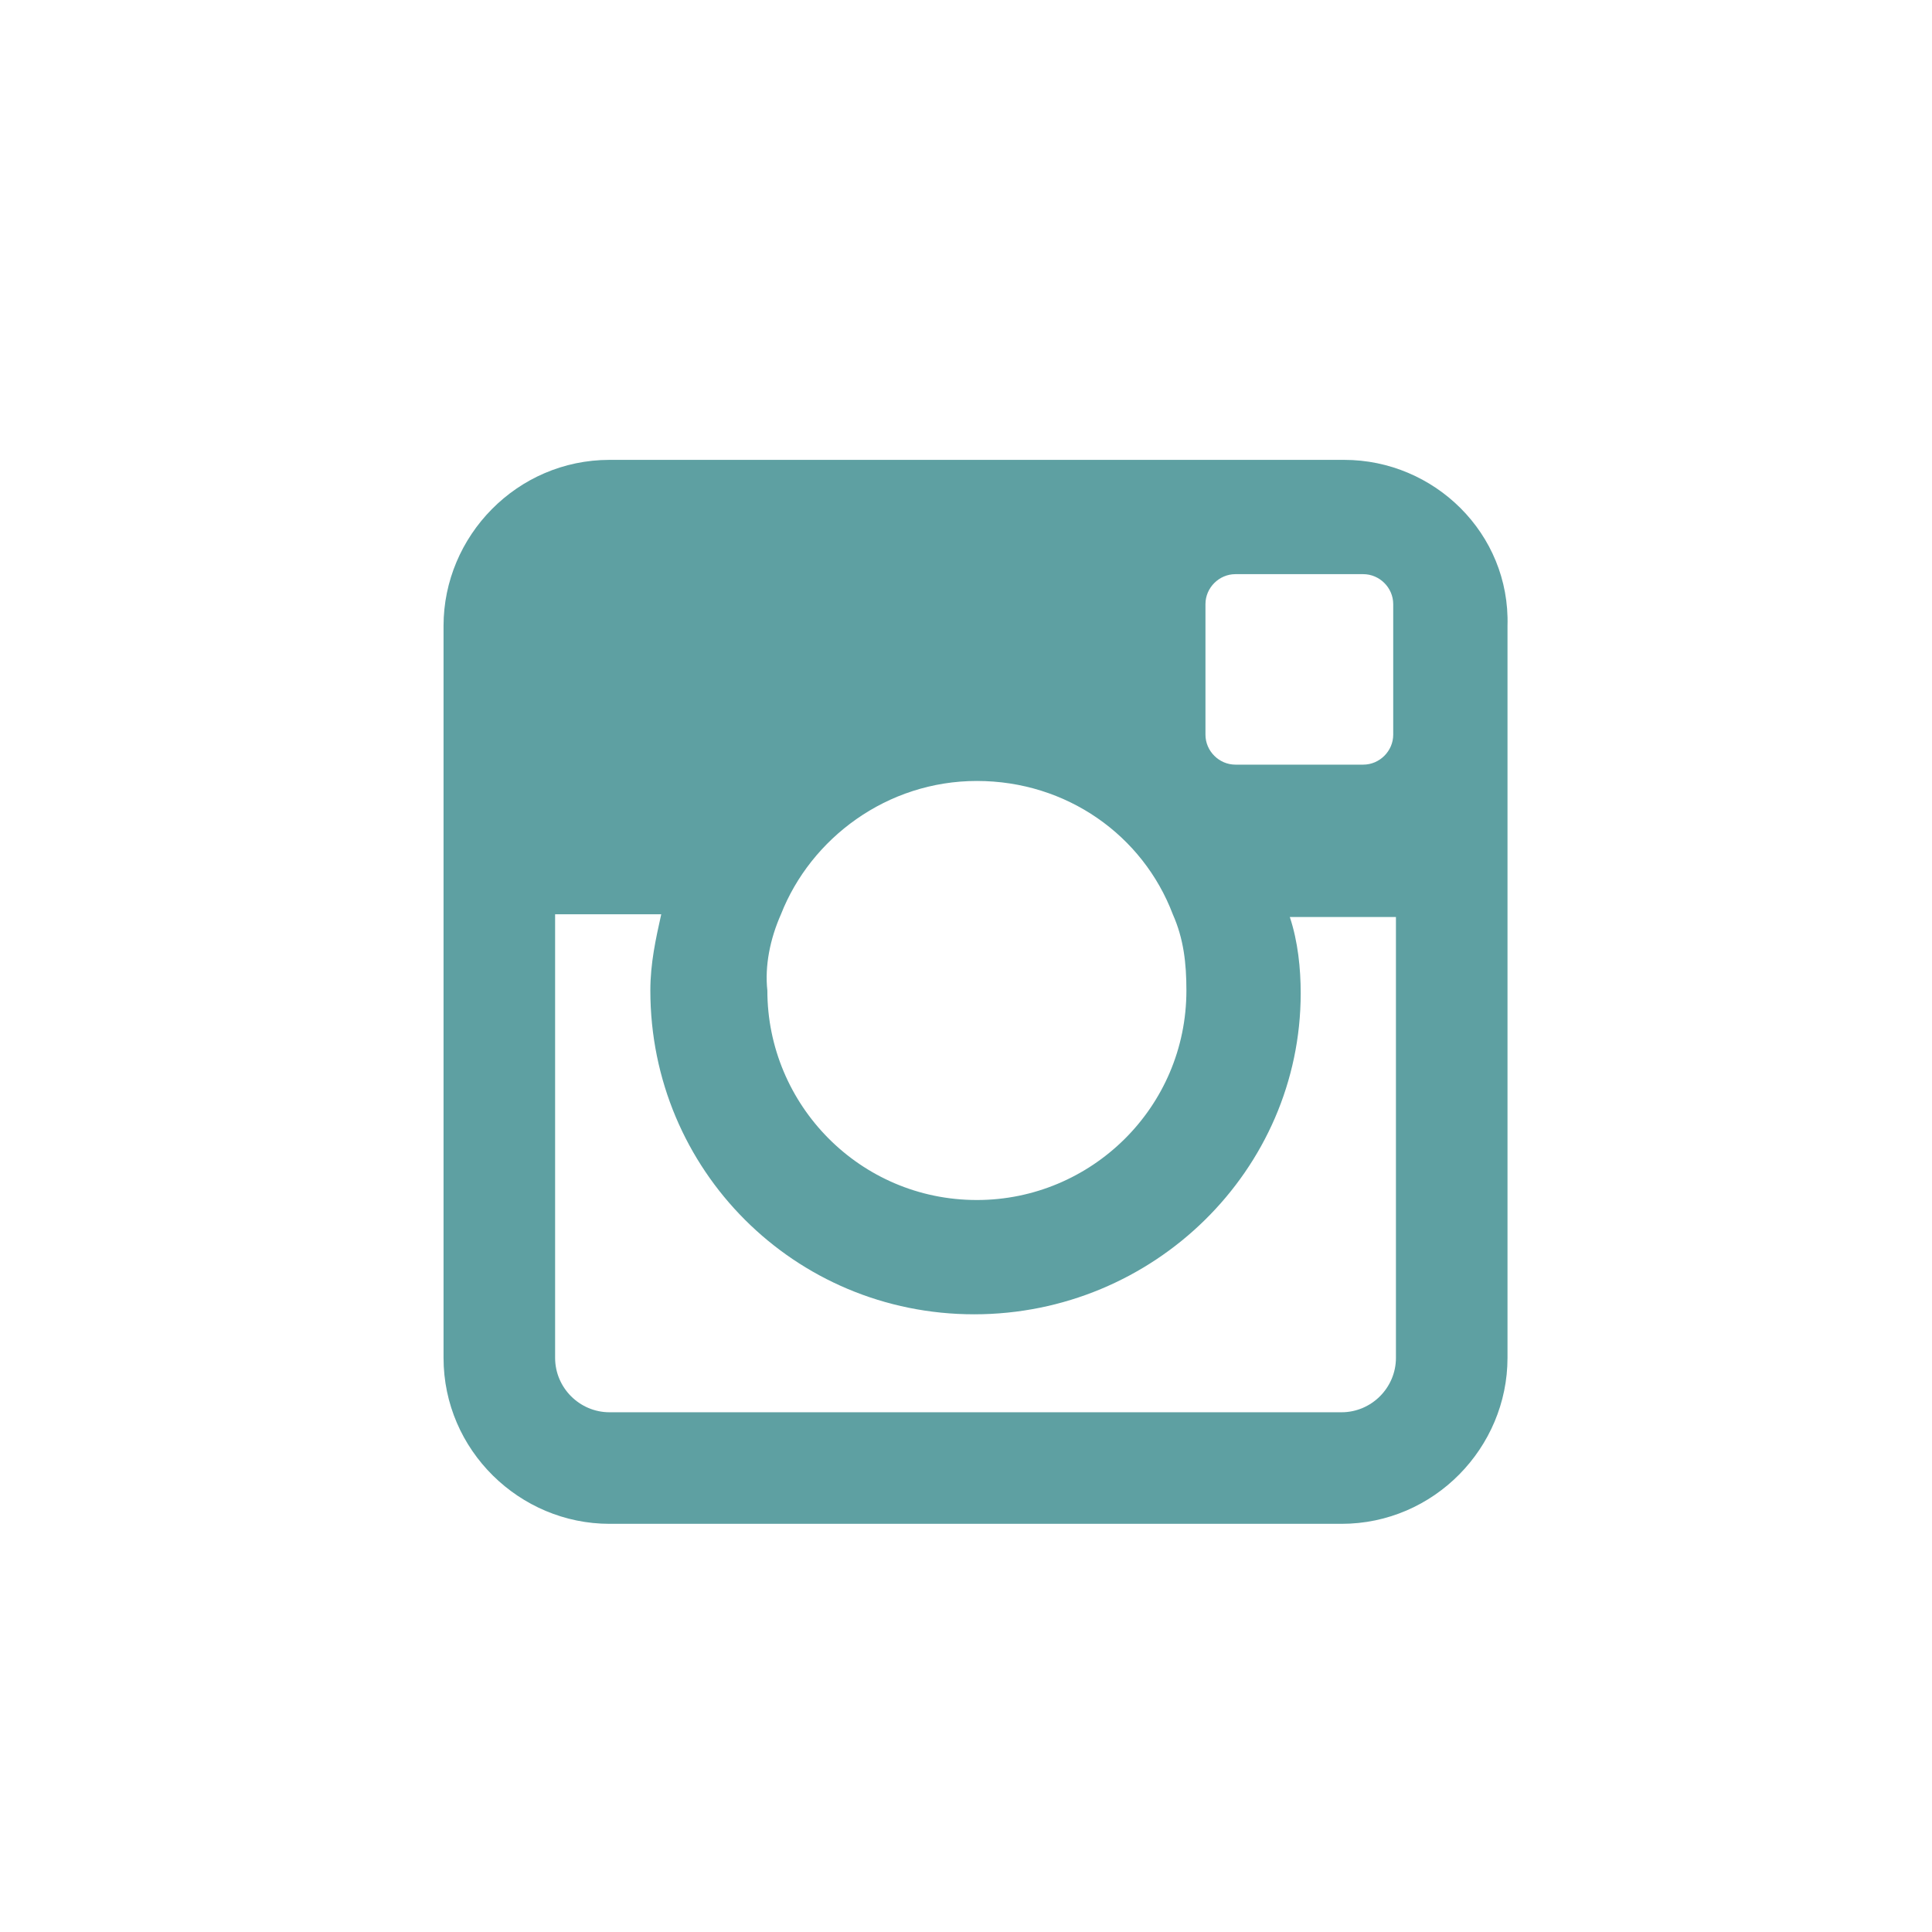 <?xml version="1.0" encoding="utf-8"?>
<!-- Generator: Adobe Illustrator 22.1.0, SVG Export Plug-In . SVG Version: 6.00 Build 0)  -->
<svg version="1.1" id="Calque_1" xmlns="http://www.w3.org/2000/svg" xmlns:xlink="http://www.w3.org/1999/xlink" x="0px" y="0px"
	 viewBox="0 0 71 71" style="enable-background:new 0 0 71 71;" xml:space="preserve">
<style type="text/css">
	.st0{fill:#5ea0a2;}
</style>
<g>
	<path class="st0" d="M49.4,16.9H22.4c-3.4,0-6.1,2.8-6.1,6.1v26.9c0,3.4,2.8,6.1,6.1,6.1h26.9c3.4,0,6.1-2.8,6.1-6.1V23
		C55.5,19.6,52.7,16.9,49.4,16.9z M44.3,22.2c0-0.6,0.5-1.1,1.1-1.1h4.7c0.6,0,1.1,0.5,1.1,1.1V27c0,0.6-0.5,1.1-1.1,1.1h-4.7
		c-0.6,0-1.1-0.5-1.1-1.1V22.2z M28.7,33.6c1.1-2.8,3.9-4.9,7.2-4.9c3.3,0,6.1,2,7.2,4.9c0.4,0.9,0.5,1.8,0.5,2.8
		c0,4.3-3.5,7.7-7.7,7.7c-4.3,0-7.7-3.5-7.7-7.7C28.1,35.5,28.3,34.5,28.7,33.6z M51.3,49.9c0,1.1-0.9,2-2,2H22.4c-1.1,0-2-0.9-2-2
		V33.6h3.9c-0.2,0.9-0.4,1.8-0.4,2.8c0,6.6,5.3,11.9,11.9,11.9S47.8,43,47.8,36.5c0-0.9-0.1-1.9-0.4-2.8h3.9L51.3,49.9L51.3,49.9z"
		/>
</g>
</svg>
